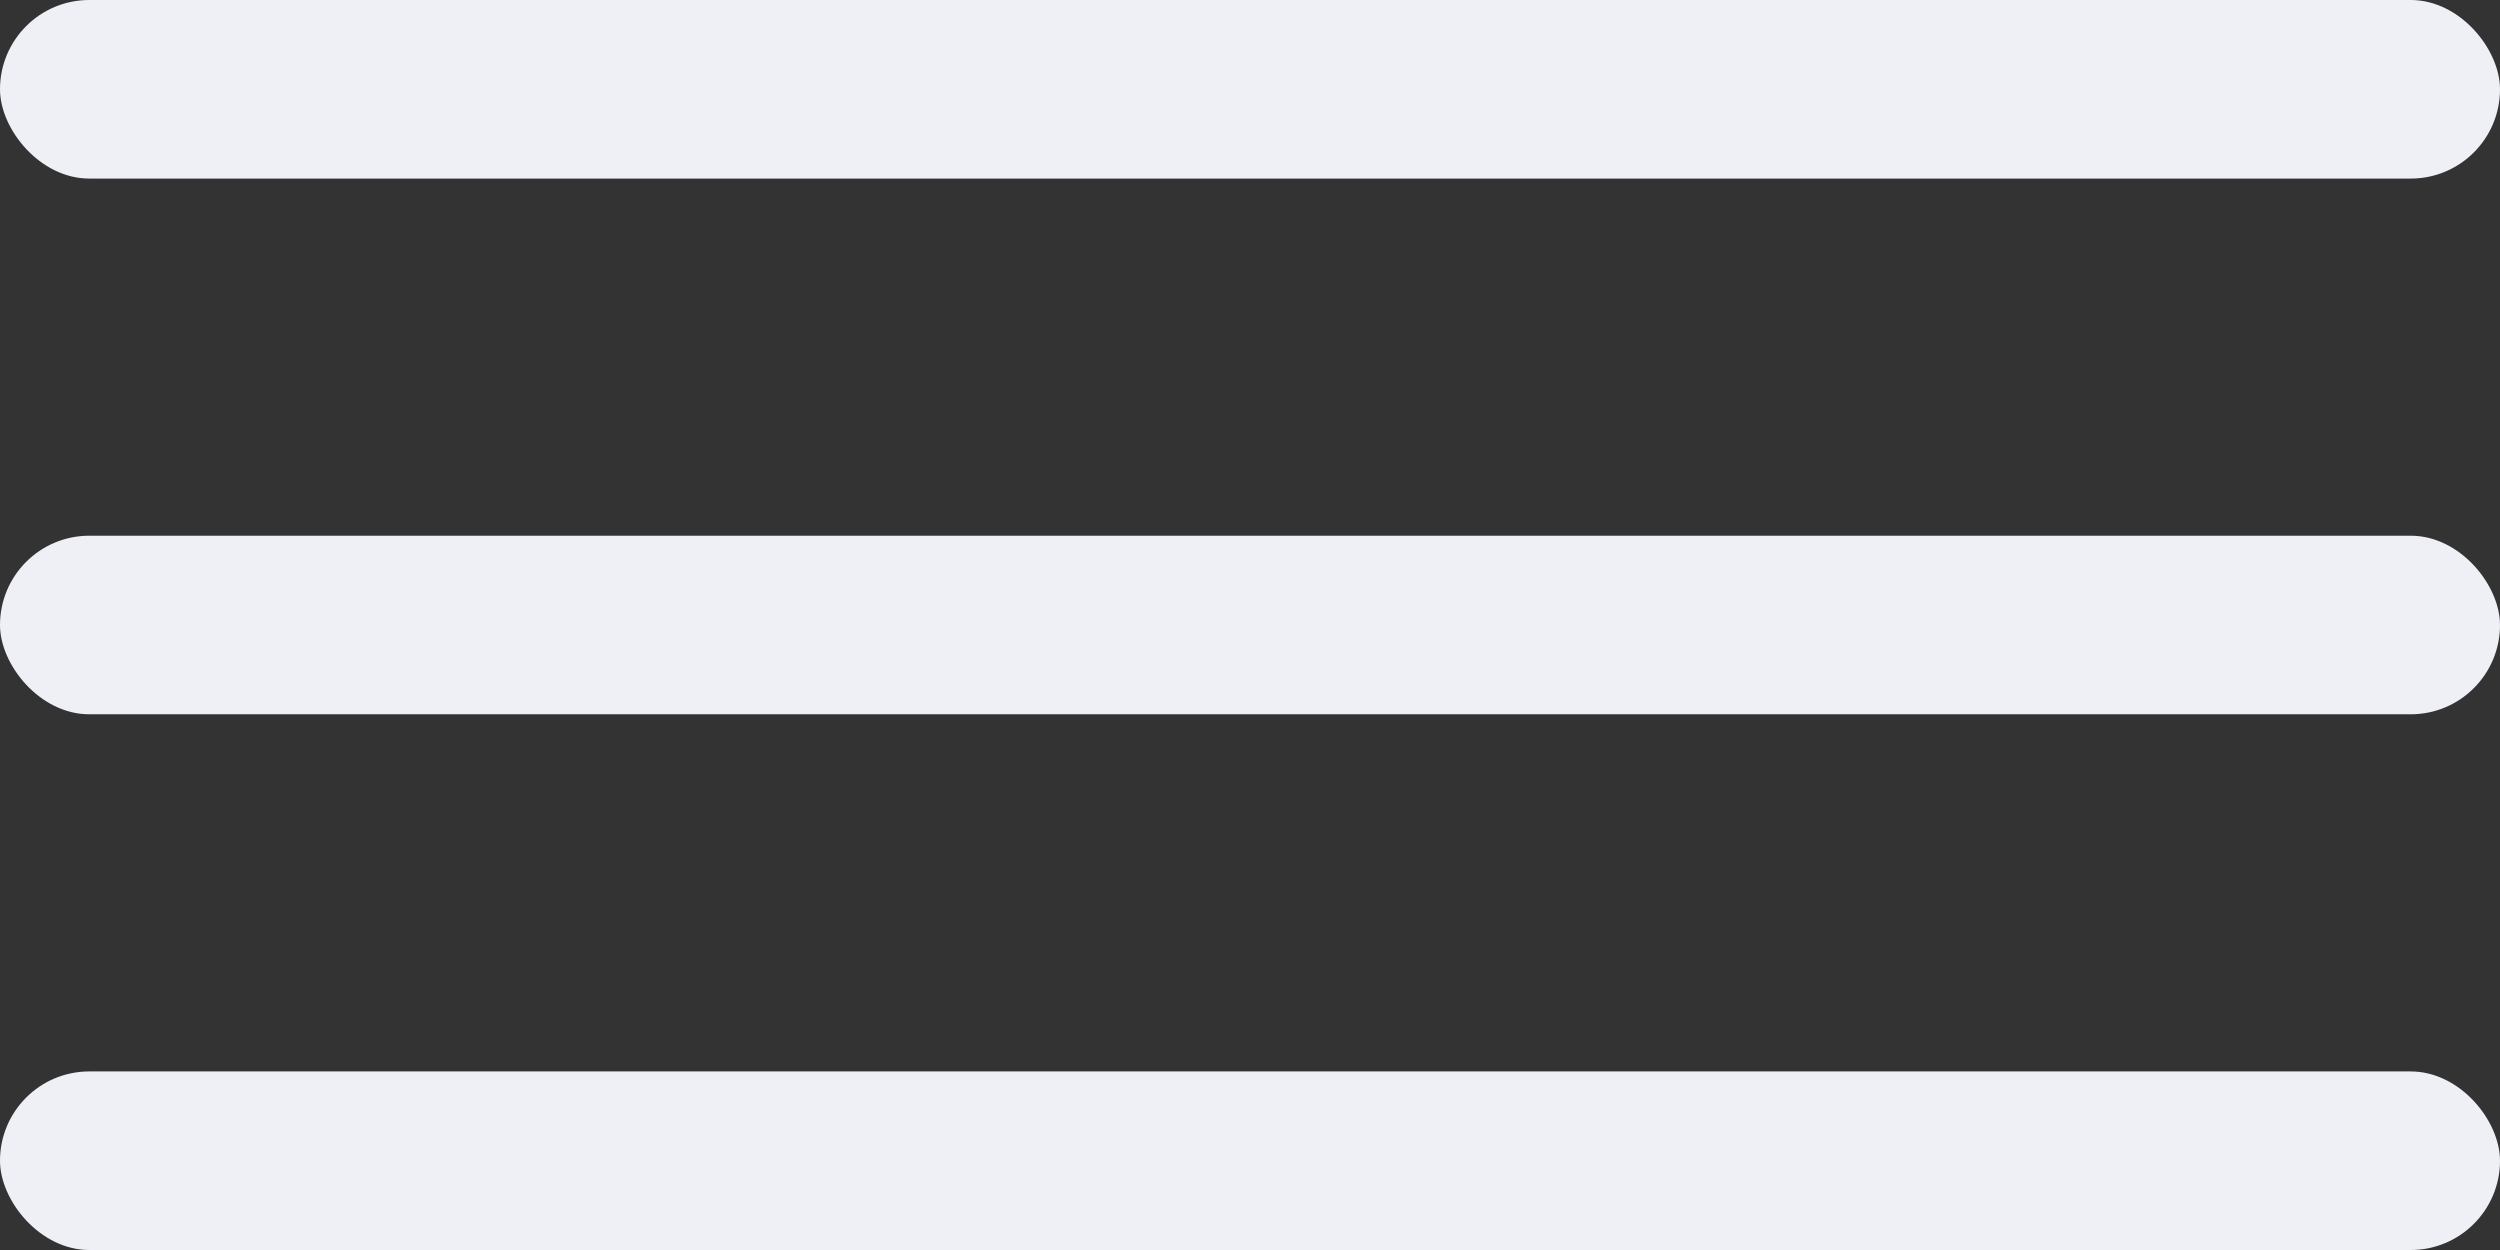 <svg width="28" height="14" viewBox="0 0 28 14" fill="none" xmlns="http://www.w3.org/2000/svg">
<rect x="0" y="0" width="28" height="14" fill="#333333" stroke="none"/>
<rect width="28" height="2" rx="1" fill="#EFF0F6"/>
<rect y="6" width="28" height="2" rx="1" fill="#EFF0F6"/>
<rect y="12" width="28" height="2" rx="1" fill="#EFF0F6"/>
</svg>
